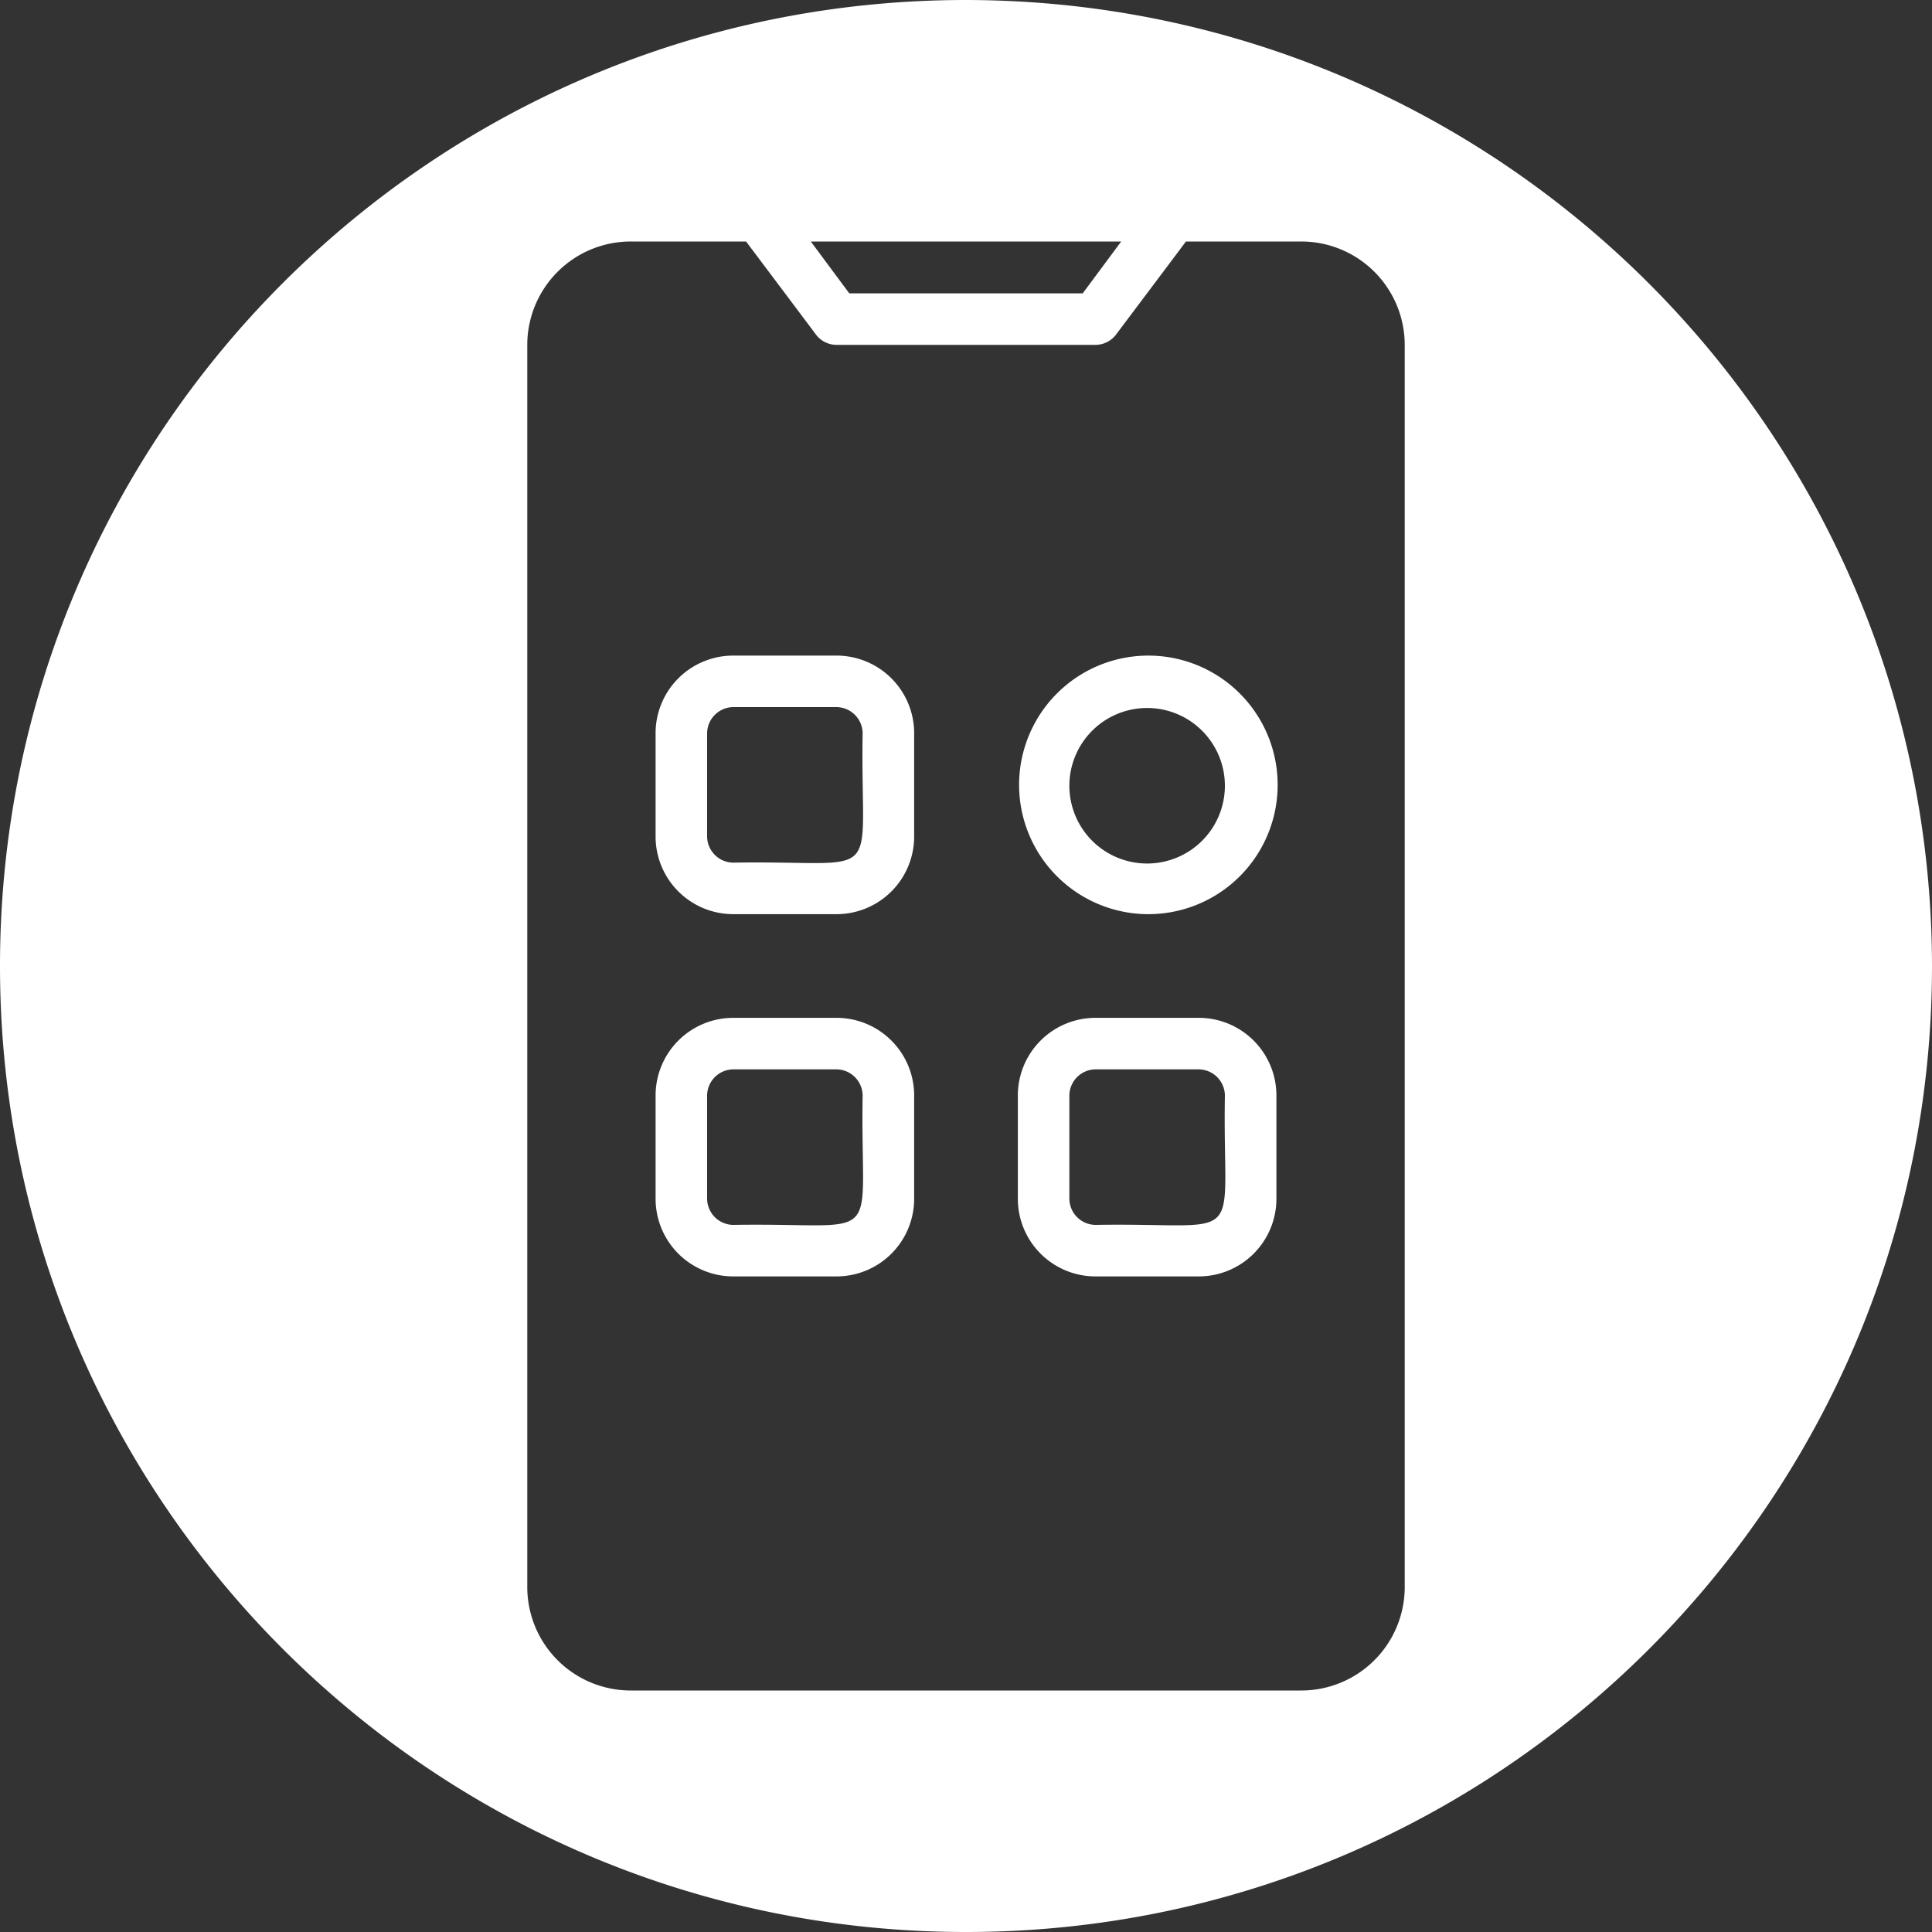 <svg xmlns="http://www.w3.org/2000/svg" viewBox="0 0 480 480"><rect x="0" y="0" width="480" height="480" fill="#333333" stroke="none"/><defs><style>.cls-1{fill:#fff;}</style></defs><title>interfaceРесурс 1</title><g id="Слой_2" data-name="Слой 2"><g id="glipy_copy_4" data-name="glipy copy 4"><path class="cls-1" d="M240,0C107.45,0,0,107.45,0,240S107.45,480,240,480,480,372.55,480,240C479.84,107.52,372.48.16,240,0Zm38.56,60L269,72.88H211L201.44,60ZM349,394.32A25.71,25.71,0,0,1,323.28,420H156.72A25.71,25.71,0,0,1,131,394.32V85.68A25.71,25.71,0,0,1,156.72,60h28.64c4.32,5.76,13.12,17.44,17.36,23.12a6.44,6.44,0,0,0,5.12,2.56h64.32a6.44,6.44,0,0,0,5.12-2.56c4.32-5.76,13-17.28,17.36-23.12h28.64A25.71,25.71,0,0,1,349,85.68Z"/><path class="cls-1" d="M207.84,252.88H182.16a19.29,19.29,0,0,0-19.28,19.28v25.68a19.29,19.29,0,0,0,19.28,19.28h25.68a19.29,19.29,0,0,0,19.28-19.28V272.16A19.29,19.29,0,0,0,207.84,252.88Zm-25.68,51.44a6.56,6.56,0,0,1-6.48-6.48V272.16a6.56,6.56,0,0,1,6.48-6.48h25.68a6.56,6.56,0,0,1,6.48,6.48c-.64,38.4,6.24,31.52-32.16,32.16Z"/><path class="cls-1" d="M297.84,252.88H272.16a19.29,19.29,0,0,0-19.28,19.28v25.68a19.29,19.29,0,0,0,19.28,19.28h25.68a19.29,19.29,0,0,0,19.28-19.28V272.16A19.29,19.29,0,0,0,297.84,252.88Zm-25.68,51.44a6.56,6.56,0,0,1-6.48-6.48V272.16a6.56,6.56,0,0,1,6.48-6.48h25.68a6.56,6.56,0,0,1,6.48,6.48C303.68,310.56,310.56,303.68,272.16,304.32Z"/><path class="cls-1" d="M285,227.12a32.12,32.12,0,1,0-31.81-31.88A32.14,32.14,0,0,0,285,227.12ZM304.32,195a19.32,19.32,0,1,1-19-19.1A19.32,19.32,0,0,1,304.32,195Z"/><path class="cls-1" d="M207.84,162.88H182.16a19.29,19.29,0,0,0-19.28,19.28v25.68a19.29,19.29,0,0,0,19.28,19.28h25.68a19.29,19.29,0,0,0,19.28-19.28V182.16A19.29,19.29,0,0,0,207.84,162.88Zm-25.68,51.44a6.56,6.56,0,0,1-6.48-6.48V182.16a6.56,6.56,0,0,1,6.48-6.48h25.68a6.56,6.56,0,0,1,6.48,6.48c-.64,38.4,6.24,31.52-32.16,32.16Z"/></g></g></svg>